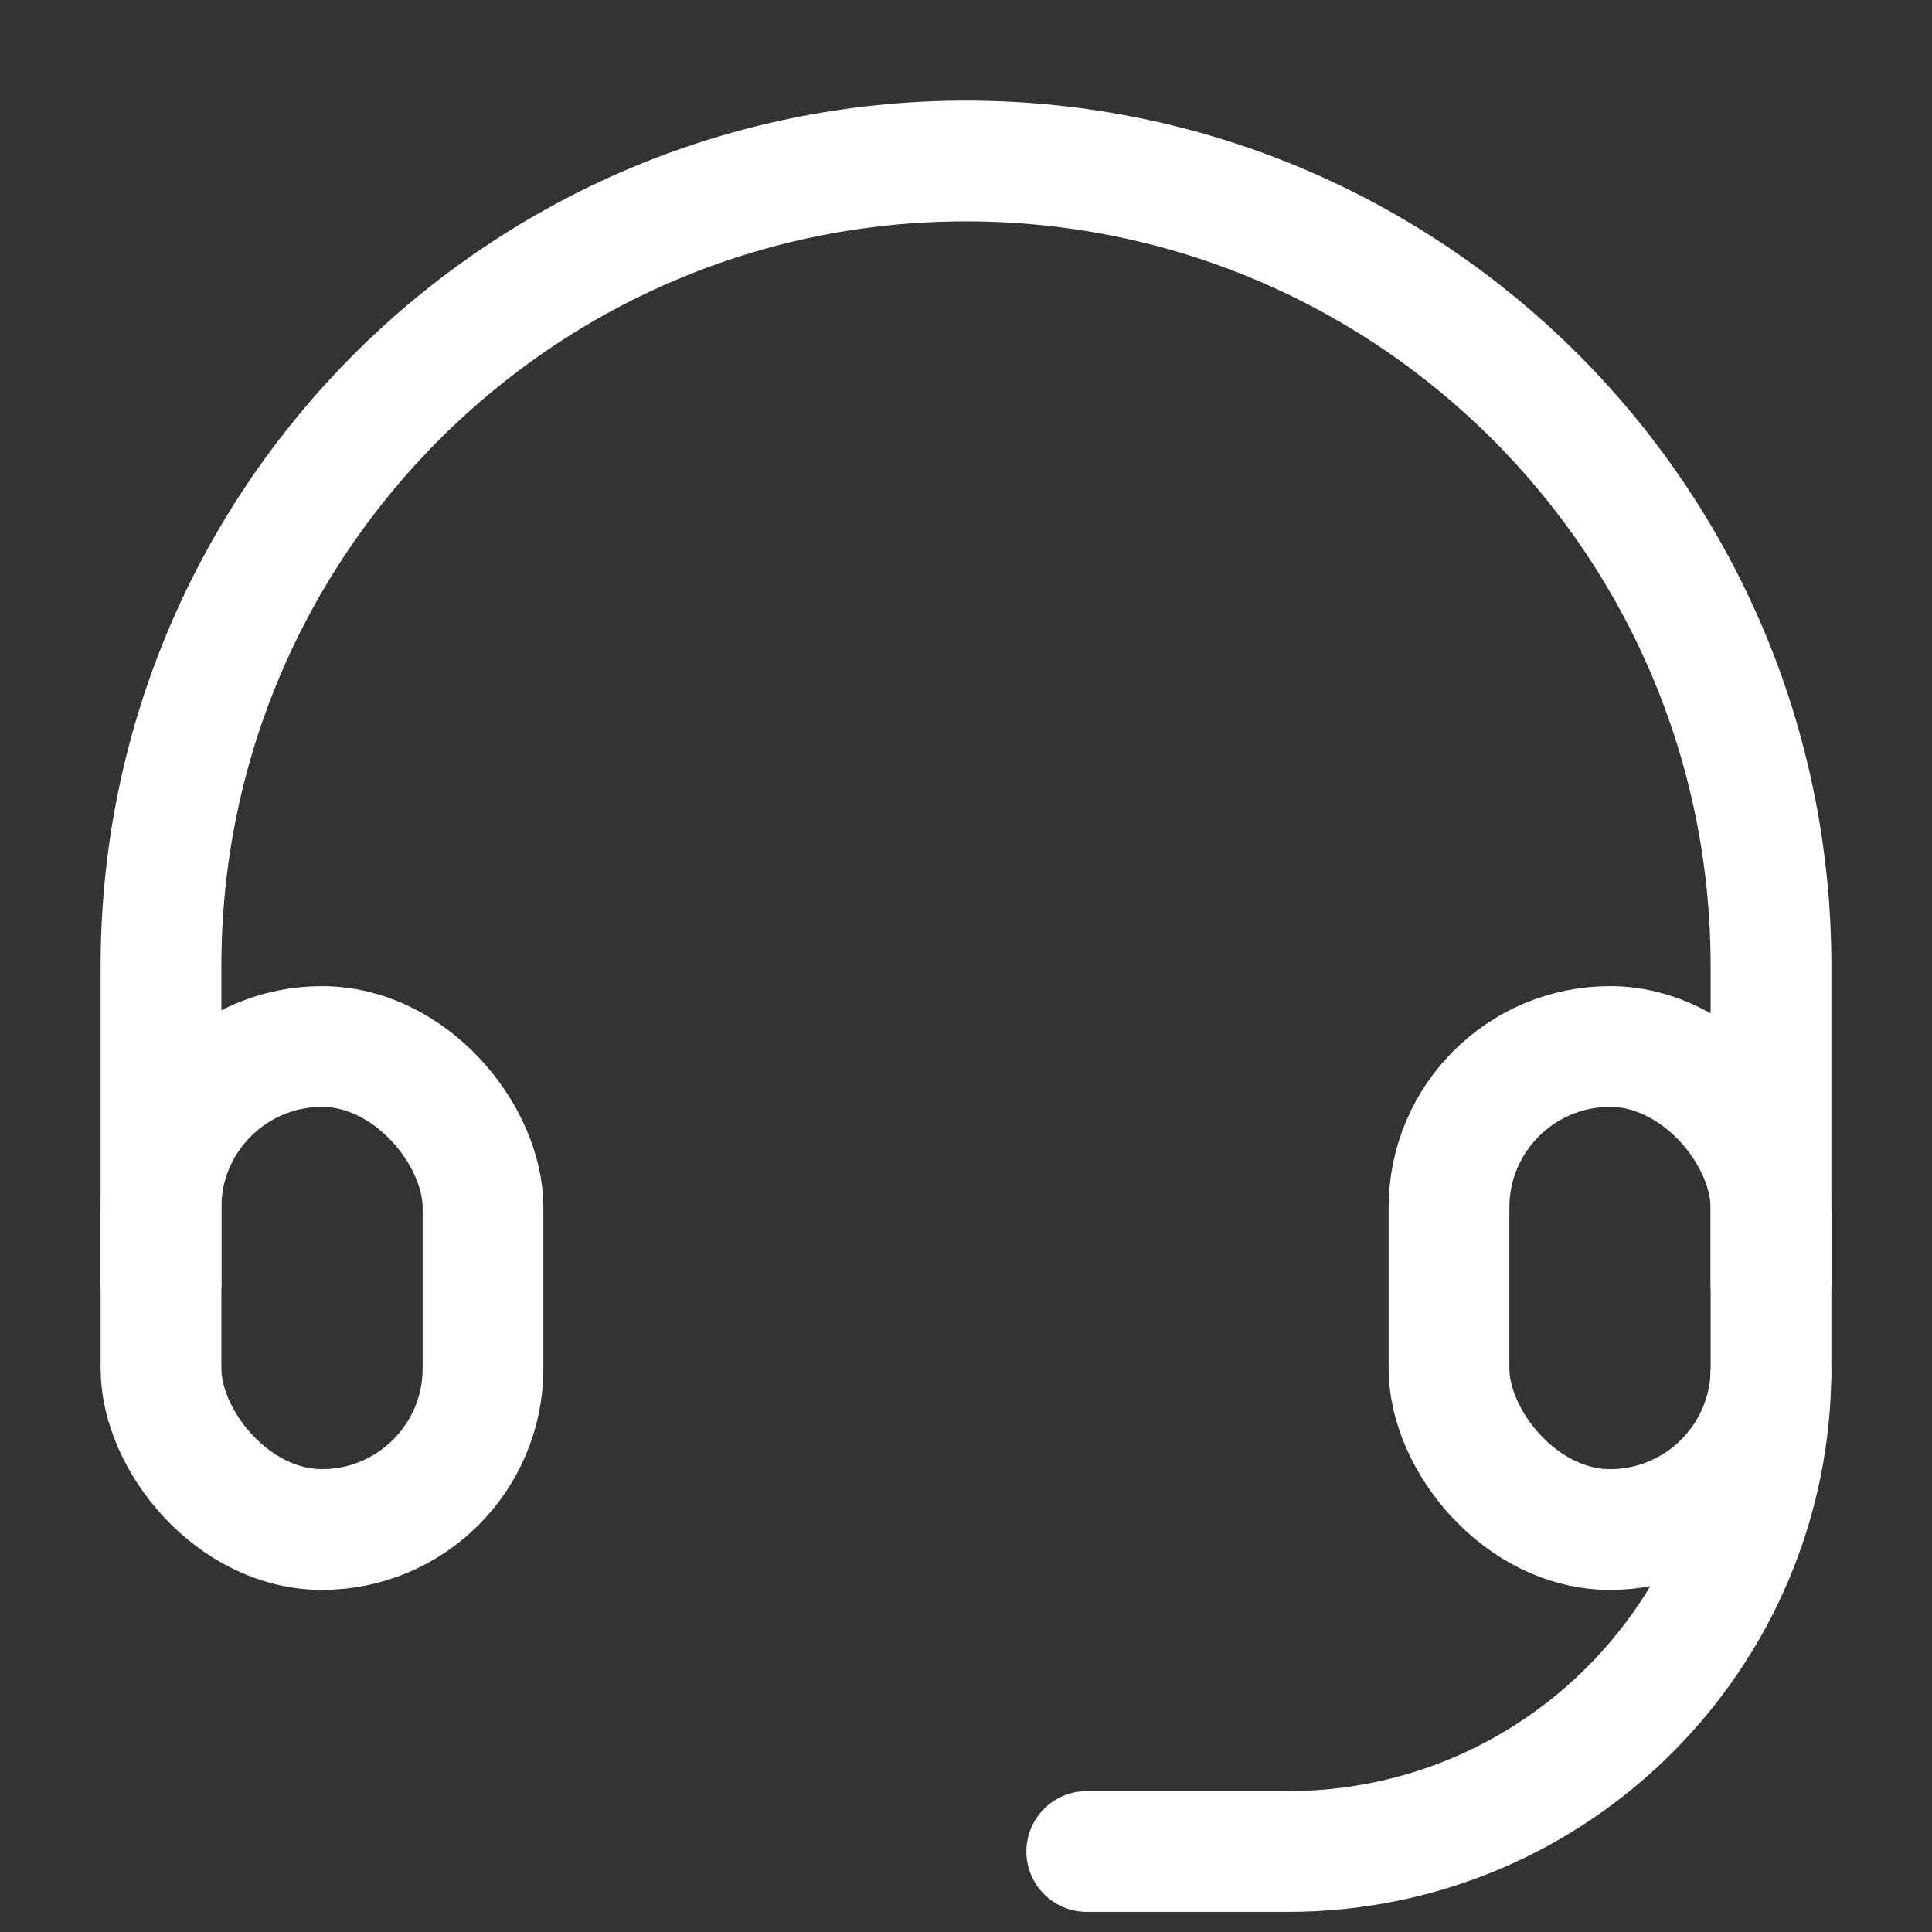 <svg width="24" height="24" viewBox="0 0 24 24" fill="none" xmlns="http://www.w3.org/2000/svg">
<rect x="0" y="0" width="24" height="24" fill="#333333" stroke="none"/>
<path d="M22 16V12C22 6.477 17.523 2 12 2V2C6.477 2 2 6.477 2 12V16" stroke="white" stroke-width="1.5"/>
<path d="M13.5 22.25C13.086 22.25 12.75 22.586 12.75 23C12.75 23.414 13.086 23.75 13.5 23.75V23V22.25ZM16 23V22.25H13.5V23V23.75H16V23ZM16 23V23.75C19.728 23.75 22.75 20.728 22.75 17H22H21.25C21.25 19.899 18.899 22.25 16 22.25V23Z" fill="white"/>
<rect x="2" y="13" width="4" height="6" rx="2" stroke="white" stroke-width="1.5"/>
<rect x="18" y="13" width="4" height="6" rx="2" stroke="white" stroke-width="1.5"/>
</svg>
